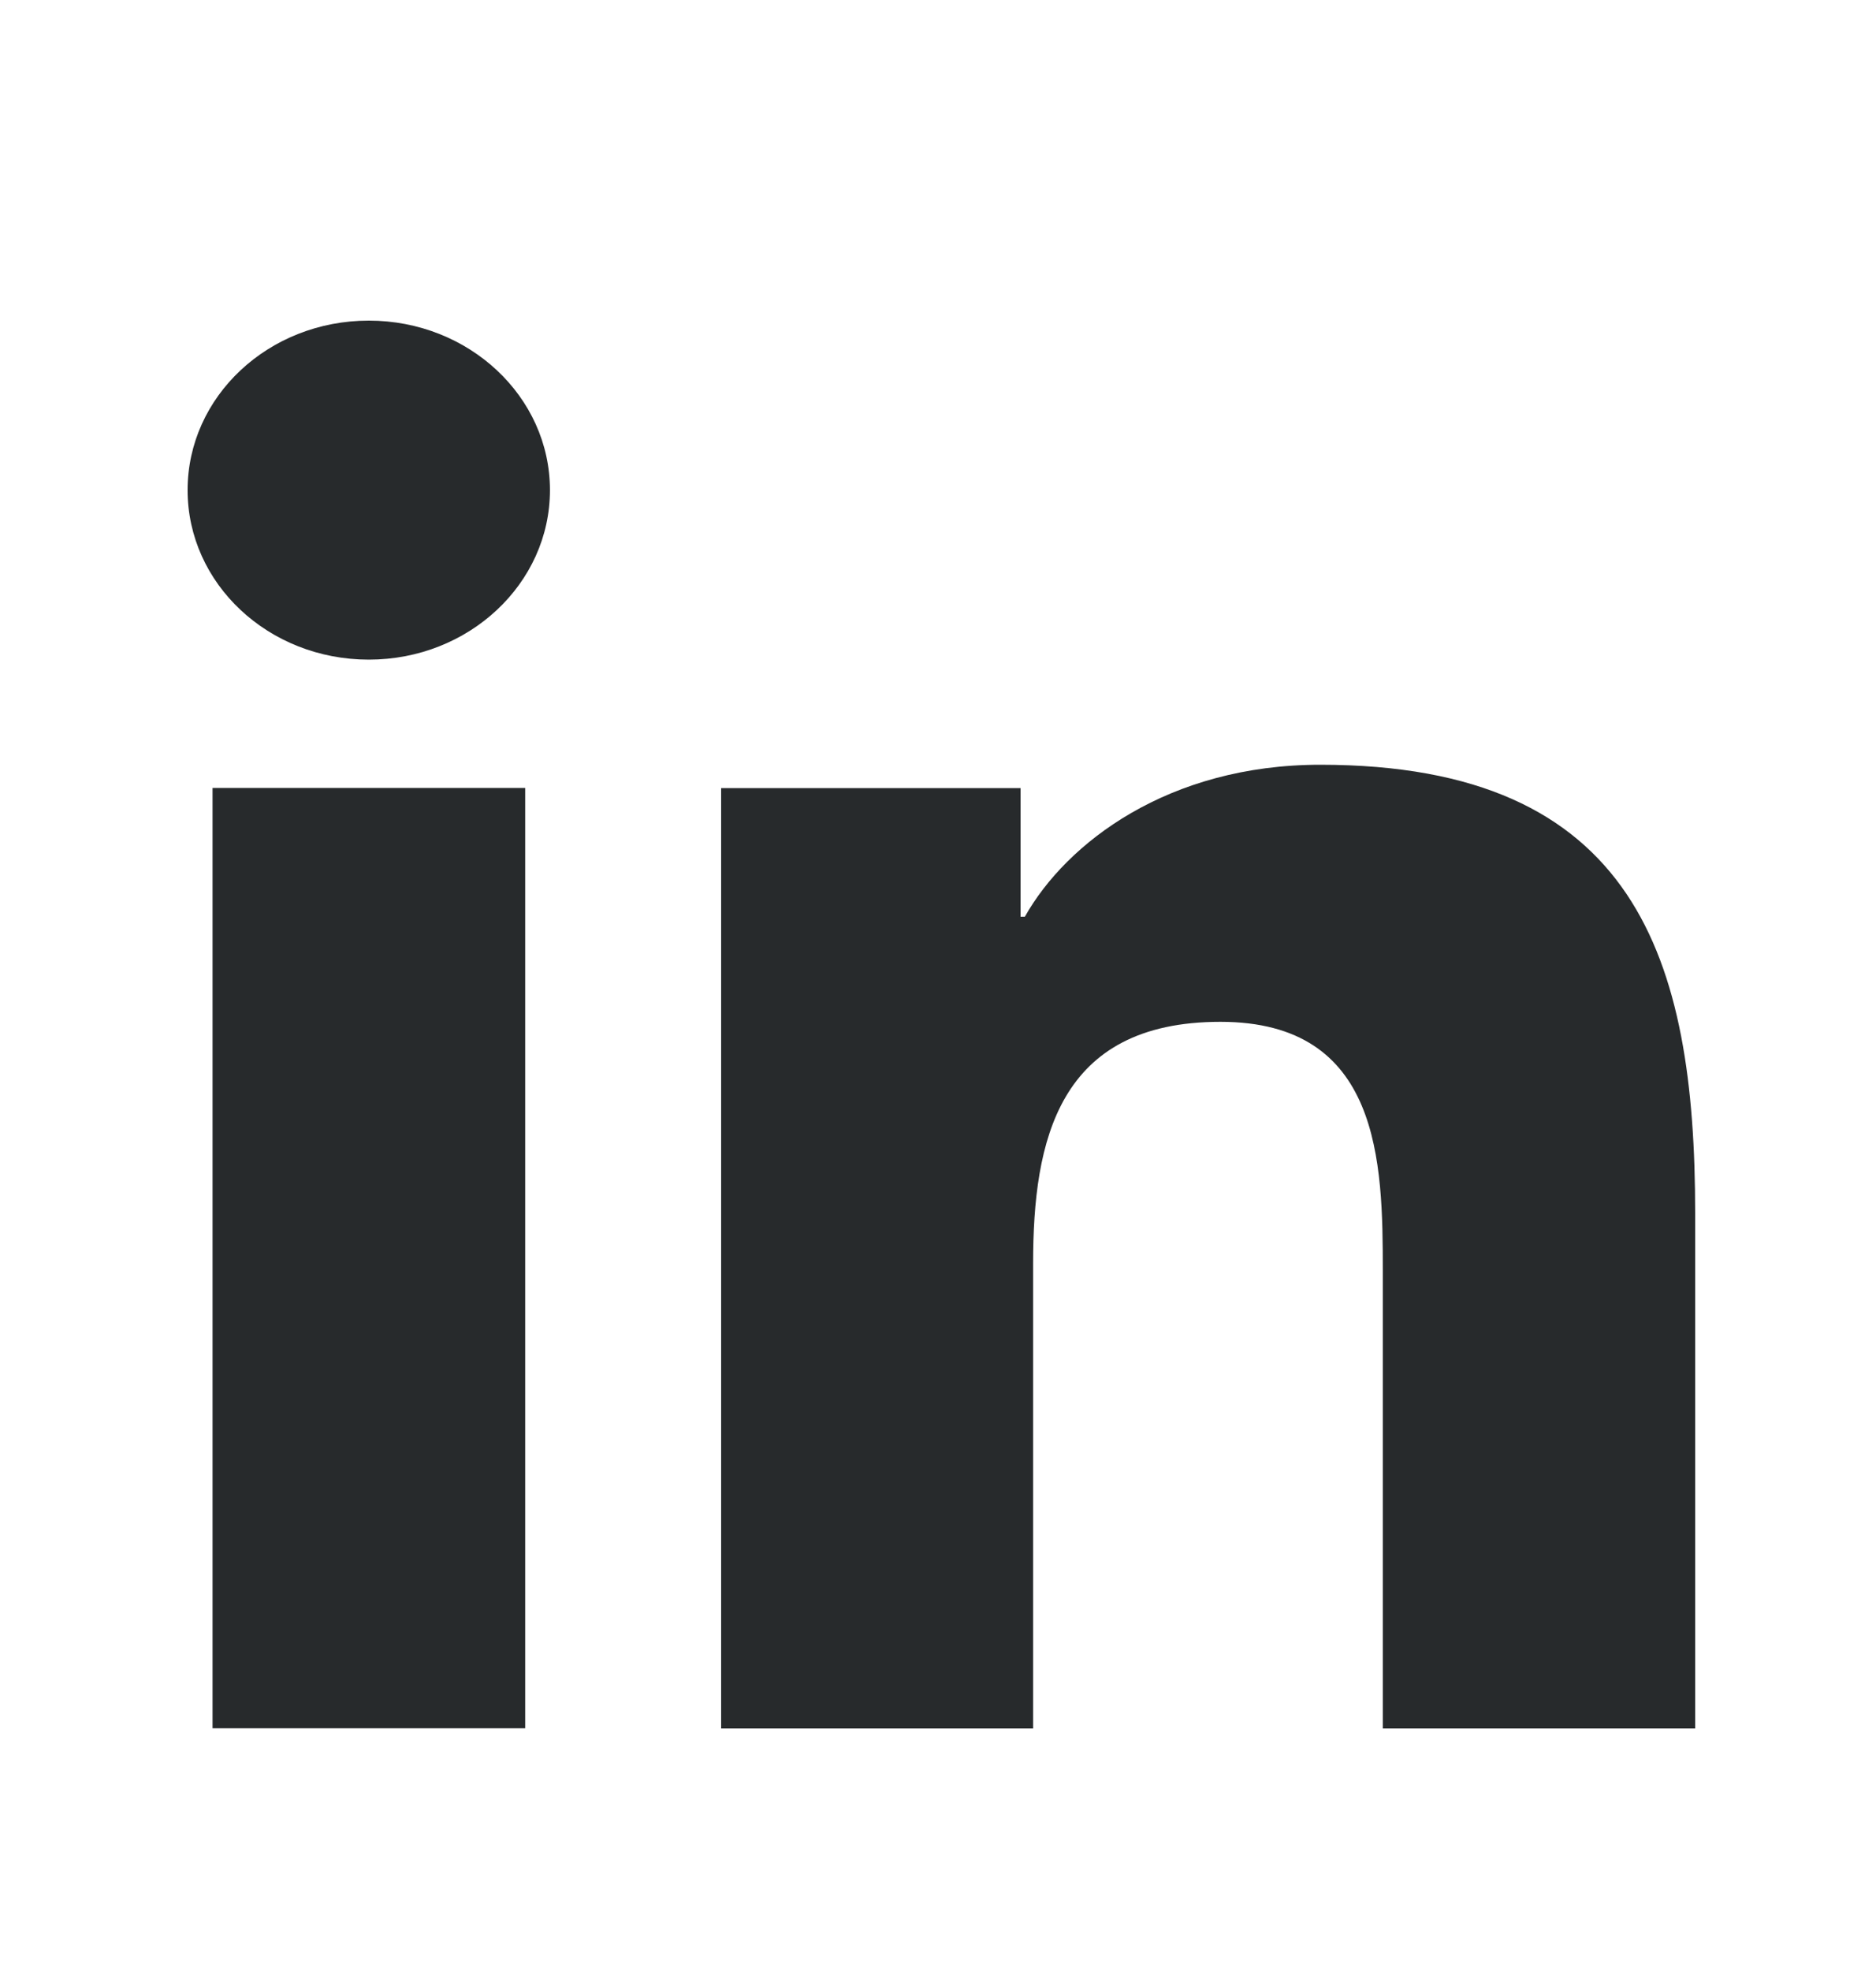 <svg width="20" height="21" viewBox="0 0 20 21" fill="none" xmlns="http://www.w3.org/2000/svg">
<path fill-rule="evenodd" clip-rule="evenodd" d="M18.072 18.416H14.742V13.544C14.742 12.382 14.72 10.887 13.011 10.887C11.279 10.887 11.014 12.153 11.014 13.46V18.416H7.688V8.397H10.88V9.767H10.926C11.37 8.979 12.456 8.148 14.076 8.148C17.449 8.148 18.072 10.223 18.072 12.921V18.416ZM3.932 7.028C2.862 7.028 2 6.219 2 5.222C2 4.225 2.862 3.416 3.932 3.416C4.998 3.416 5.863 4.225 5.863 5.222C5.863 6.219 4.998 7.028 3.932 7.028ZM5.599 18.414H2.266V8.395H5.599V18.414Z" fill="#272A2C"/>
</svg>
